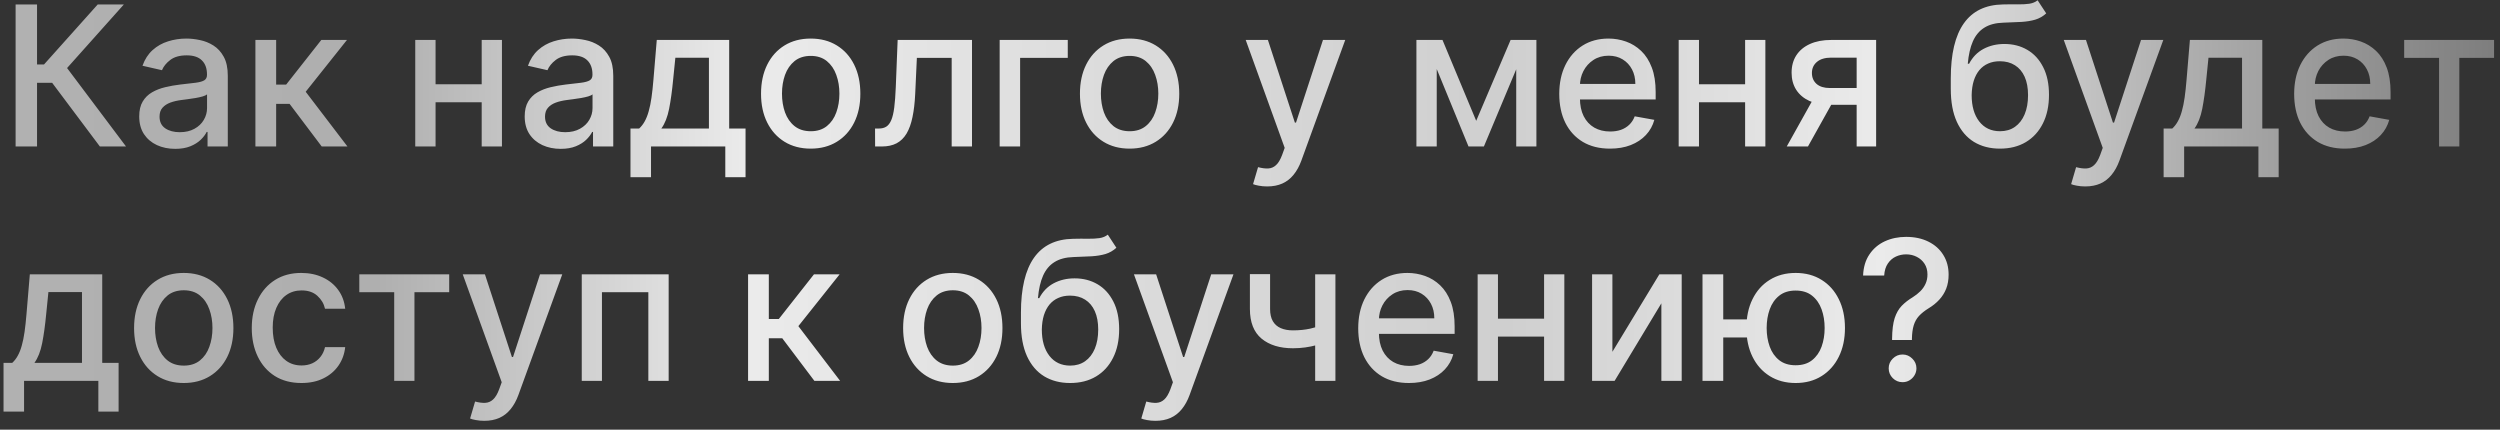 <?xml version="1.0" encoding="UTF-8"?> <svg xmlns="http://www.w3.org/2000/svg" width="256" height="44" viewBox="0 0 256 44" fill="none"><rect x="0" y="0" width="256" height="44" fill="#333333" stroke="none"/><path d="M10.227 15L5.341 8.48H3.793V15H1.598V0.455H3.793V6.598H4.51L10.007 0.455H12.685L6.868 6.967L12.905 15H10.227ZM17.942 15.242C17.251 15.242 16.626 15.114 16.067 14.858C15.508 14.598 15.066 14.221 14.739 13.729C14.417 13.236 14.256 12.633 14.256 11.918C14.256 11.302 14.374 10.796 14.611 10.398C14.848 10 15.168 9.685 15.57 9.453C15.972 9.221 16.422 9.046 16.919 8.928C17.416 8.809 17.923 8.719 18.439 8.658C19.093 8.582 19.623 8.52 20.03 8.473C20.437 8.421 20.733 8.338 20.918 8.224C21.103 8.111 21.195 7.926 21.195 7.67V7.621C21.195 7 21.02 6.52 20.669 6.179C20.324 5.838 19.808 5.668 19.121 5.668C18.406 5.668 17.843 5.826 17.431 6.143C17.024 6.456 16.742 6.804 16.586 7.188L14.59 6.733C14.827 6.07 15.172 5.535 15.627 5.128C16.086 4.716 16.614 4.418 17.211 4.233C17.807 4.044 18.434 3.949 19.093 3.949C19.528 3.949 19.99 4.001 20.478 4.105C20.97 4.205 21.429 4.389 21.855 4.659C22.286 4.929 22.639 5.315 22.914 5.817C23.188 6.314 23.326 6.96 23.326 7.756V15H21.252V13.508H21.166C21.029 13.783 20.823 14.053 20.549 14.318C20.274 14.583 19.921 14.803 19.49 14.979C19.059 15.154 18.543 15.242 17.942 15.242ZM18.404 13.537C18.991 13.537 19.493 13.421 19.909 13.189C20.331 12.957 20.651 12.654 20.868 12.28C21.091 11.901 21.202 11.496 21.202 11.065V9.659C21.126 9.735 20.98 9.806 20.762 9.872C20.549 9.934 20.305 9.988 20.03 10.036C19.756 10.078 19.488 10.118 19.228 10.156C18.967 10.189 18.749 10.218 18.574 10.242C18.162 10.294 17.786 10.381 17.445 10.504C17.109 10.627 16.839 10.805 16.635 11.037C16.436 11.264 16.337 11.567 16.337 11.946C16.337 12.472 16.531 12.869 16.919 13.139C17.308 13.404 17.802 13.537 18.404 13.537ZM26.154 15V4.091H28.278V8.665H29.3L32.901 4.091H35.529L31.303 9.396L35.579 15H32.944L29.655 10.639H28.278V15H26.154ZM49.915 8.629V10.469H44.006V8.629H49.915ZM44.602 4.091V15H42.521V4.091H44.602ZM51.399 4.091V15H49.325V4.091H51.399ZM57.415 15.242C56.724 15.242 56.099 15.114 55.54 14.858C54.981 14.598 54.538 14.221 54.212 13.729C53.89 13.236 53.729 12.633 53.729 11.918C53.729 11.302 53.847 10.796 54.084 10.398C54.321 10 54.64 9.685 55.043 9.453C55.445 9.221 55.895 9.046 56.392 8.928C56.889 8.809 57.396 8.719 57.912 8.658C58.565 8.582 59.096 8.52 59.503 8.473C59.91 8.421 60.206 8.338 60.391 8.224C60.575 8.111 60.668 7.926 60.668 7.67V7.621C60.668 7 60.492 6.52 60.142 6.179C59.796 5.838 59.28 5.668 58.594 5.668C57.879 5.668 57.315 5.826 56.903 6.143C56.496 6.456 56.215 6.804 56.058 7.188L54.062 6.733C54.299 6.07 54.645 5.535 55.099 5.128C55.559 4.716 56.087 4.418 56.683 4.233C57.28 4.044 57.907 3.949 58.565 3.949C59.001 3.949 59.463 4.001 59.95 4.105C60.443 4.205 60.902 4.389 61.328 4.659C61.759 4.929 62.112 5.315 62.386 5.817C62.661 6.314 62.798 6.96 62.798 7.756V15H60.724V13.508H60.639C60.502 13.783 60.296 14.053 60.021 14.318C59.747 14.583 59.394 14.803 58.963 14.979C58.532 15.154 58.016 15.242 57.415 15.242ZM57.876 13.537C58.464 13.537 58.965 13.421 59.382 13.189C59.803 12.957 60.123 12.654 60.341 12.28C60.563 11.901 60.675 11.496 60.675 11.065V9.659C60.599 9.735 60.452 9.806 60.234 9.872C60.021 9.934 59.778 9.988 59.503 10.036C59.228 10.078 58.961 10.118 58.7 10.156C58.44 10.189 58.222 10.218 58.047 10.242C57.635 10.294 57.258 10.381 56.918 10.504C56.581 10.627 56.312 10.805 56.108 11.037C55.909 11.264 55.81 11.567 55.81 11.946C55.81 12.472 56.004 12.869 56.392 13.139C56.78 13.404 57.275 13.537 57.876 13.537ZM64.561 18.146V13.161H65.449C65.677 12.952 65.868 12.704 66.025 12.415C66.186 12.126 66.32 11.783 66.429 11.385C66.543 10.987 66.638 10.523 66.713 9.993C66.789 9.458 66.856 8.847 66.912 8.161L67.253 4.091H74.668V13.161H76.344V18.146H74.27V15H66.664V18.146H64.561ZM67.722 13.161H72.594V5.909H69.157L68.929 8.161C68.82 9.306 68.683 10.301 68.517 11.143C68.352 11.982 68.087 12.654 67.722 13.161ZM83.015 15.22C81.992 15.22 81.1 14.986 80.337 14.517C79.575 14.048 78.983 13.393 78.562 12.55C78.14 11.707 77.93 10.722 77.93 9.595C77.93 8.464 78.14 7.474 78.562 6.626C78.983 5.779 79.575 5.121 80.337 4.652C81.1 4.183 81.992 3.949 83.015 3.949C84.038 3.949 84.93 4.183 85.692 4.652C86.455 5.121 87.047 5.779 87.468 6.626C87.889 7.474 88.1 8.464 88.1 9.595C88.1 10.722 87.889 11.707 87.468 12.55C87.047 13.393 86.455 14.048 85.692 14.517C84.93 14.986 84.038 15.22 83.015 15.22ZM83.022 13.438C83.685 13.438 84.234 13.262 84.67 12.912C85.105 12.562 85.427 12.095 85.636 11.513C85.849 10.93 85.955 10.289 85.955 9.588C85.955 8.892 85.849 8.253 85.636 7.67C85.427 7.083 85.105 6.612 84.67 6.257C84.234 5.902 83.685 5.724 83.022 5.724C82.354 5.724 81.8 5.902 81.36 6.257C80.924 6.612 80.6 7.083 80.387 7.67C80.179 8.253 80.075 8.892 80.075 9.588C80.075 10.289 80.179 10.93 80.387 11.513C80.6 12.095 80.924 12.562 81.36 12.912C81.8 13.262 82.354 13.438 83.022 13.438ZM89.611 15L89.604 13.161H89.995C90.298 13.161 90.551 13.097 90.755 12.969C90.963 12.836 91.133 12.614 91.266 12.301C91.399 11.989 91.5 11.558 91.571 11.008C91.642 10.454 91.695 9.759 91.728 8.92L91.919 4.091H99.533V15H97.452V5.923H93.887L93.716 9.631C93.674 10.53 93.581 11.316 93.439 11.989C93.302 12.661 93.101 13.222 92.836 13.672C92.57 14.117 92.23 14.451 91.813 14.673C91.396 14.891 90.89 15 90.293 15H89.611ZM109.339 4.091V5.923H104.46V15H102.365V4.091H109.339ZM115.671 15.22C114.648 15.22 113.756 14.986 112.994 14.517C112.231 14.048 111.639 13.393 111.218 12.55C110.797 11.707 110.586 10.722 110.586 9.595C110.586 8.464 110.797 7.474 111.218 6.626C111.639 5.779 112.231 5.121 112.994 4.652C113.756 4.183 114.648 3.949 115.671 3.949C116.694 3.949 117.586 4.183 118.349 4.652C119.111 5.121 119.703 5.779 120.124 6.626C120.546 7.474 120.756 8.464 120.756 9.595C120.756 10.722 120.546 11.707 120.124 12.55C119.703 13.393 119.111 14.048 118.349 14.517C117.586 14.986 116.694 15.22 115.671 15.22ZM115.678 13.438C116.341 13.438 116.89 13.262 117.326 12.912C117.762 12.562 118.084 12.095 118.292 11.513C118.505 10.93 118.612 10.289 118.612 9.588C118.612 8.892 118.505 8.253 118.292 7.67C118.084 7.083 117.762 6.612 117.326 6.257C116.89 5.902 116.341 5.724 115.678 5.724C115.011 5.724 114.457 5.902 114.016 6.257C113.581 6.612 113.256 7.083 113.043 7.67C112.835 8.253 112.731 8.892 112.731 9.588C112.731 10.289 112.835 10.93 113.043 11.513C113.256 12.095 113.581 12.562 114.016 12.912C114.457 13.262 115.011 13.438 115.678 13.438ZM129.762 19.091C129.445 19.091 129.156 19.065 128.896 19.013C128.635 18.965 128.441 18.913 128.313 18.857L128.825 17.116C129.213 17.221 129.558 17.266 129.862 17.251C130.165 17.237 130.432 17.124 130.664 16.91C130.901 16.697 131.109 16.349 131.289 15.867L131.552 15.142L127.56 4.091H129.833L132.596 12.557H132.71L135.472 4.091H137.752L133.256 16.456C133.048 17.024 132.783 17.505 132.461 17.898C132.139 18.296 131.755 18.594 131.31 18.793C130.865 18.991 130.349 19.091 129.762 19.091ZM151.163 12.372L154.686 4.091H156.518L151.951 15H150.375L145.9 4.091H147.711L151.163 12.372ZM147.122 4.091V15H145.041V4.091H147.122ZM155.261 15V4.091H157.328V15H155.261ZM164.86 15.22C163.785 15.22 162.859 14.991 162.083 14.531C161.311 14.067 160.714 13.416 160.293 12.578C159.876 11.735 159.668 10.748 159.668 9.616C159.668 8.499 159.876 7.514 160.293 6.662C160.714 5.81 161.301 5.144 162.054 4.666C162.812 4.188 163.697 3.949 164.711 3.949C165.326 3.949 165.923 4.051 166.5 4.254C167.078 4.458 167.596 4.777 168.056 5.213C168.515 5.649 168.877 6.214 169.142 6.911C169.408 7.602 169.54 8.442 169.54 9.432V10.185H160.868V8.594H167.459C167.459 8.035 167.346 7.54 167.118 7.109C166.891 6.674 166.571 6.33 166.159 6.08C165.752 5.829 165.274 5.703 164.725 5.703C164.128 5.703 163.607 5.85 163.162 6.143C162.722 6.432 162.381 6.811 162.14 7.28C161.903 7.744 161.784 8.248 161.784 8.793V10.036C161.784 10.765 161.912 11.385 162.168 11.896C162.428 12.408 162.791 12.798 163.255 13.068C163.719 13.333 164.261 13.466 164.881 13.466C165.283 13.466 165.65 13.409 165.982 13.296C166.313 13.177 166.6 13.002 166.841 12.77C167.083 12.538 167.267 12.251 167.395 11.911L169.405 12.273C169.244 12.865 168.955 13.383 168.539 13.828C168.127 14.268 167.608 14.612 166.983 14.858C166.363 15.099 165.655 15.22 164.86 15.22ZM179.29 8.629V10.469H173.381V8.629H179.29ZM173.977 4.091V15H171.896V4.091H173.977ZM180.774 4.091V15H178.7V4.091H180.774ZM190.121 15V5.902H187.507C186.887 5.902 186.404 6.046 186.058 6.335C185.713 6.624 185.54 7.003 185.54 7.472C185.54 7.936 185.698 8.31 186.016 8.594C186.338 8.873 186.787 9.013 187.365 9.013H190.739V10.732H187.365C186.56 10.732 185.864 10.599 185.277 10.334C184.695 10.064 184.245 9.683 183.928 9.19C183.615 8.698 183.459 8.116 183.459 7.443C183.459 6.757 183.62 6.165 183.942 5.668C184.268 5.166 184.735 4.777 185.341 4.503C185.952 4.228 186.674 4.091 187.507 4.091H192.116V15H190.121ZM182.962 15L186.037 9.489H188.21L185.135 15H182.962ZM208.652 0.028L209.533 1.371C209.206 1.669 208.835 1.882 208.418 2.01C208.006 2.133 207.53 2.211 206.99 2.244C206.451 2.273 205.833 2.299 205.137 2.322C204.351 2.346 203.704 2.517 203.198 2.834C202.691 3.146 202.301 3.61 202.026 4.226C201.756 4.837 201.581 5.604 201.5 6.527H201.635C201.99 5.85 202.483 5.343 203.113 5.007C203.747 4.671 204.46 4.503 205.25 4.503C206.131 4.503 206.915 4.704 207.601 5.107C208.288 5.509 208.828 6.098 209.221 6.875C209.618 7.647 209.817 8.591 209.817 9.709C209.817 10.84 209.609 11.818 209.192 12.642C208.78 13.466 208.198 14.103 207.445 14.553C206.697 14.998 205.814 15.22 204.796 15.22C203.778 15.22 202.89 14.991 202.132 14.531C201.38 14.067 200.795 13.381 200.378 12.472C199.966 11.562 199.76 10.44 199.76 9.105V8.026C199.76 5.53 200.205 3.653 201.096 2.393C201.986 1.134 203.316 0.488 205.087 0.455C205.66 0.44 206.171 0.438 206.621 0.447C207.071 0.452 207.464 0.431 207.8 0.384C208.141 0.331 208.425 0.213 208.652 0.028ZM204.803 13.438C205.395 13.438 205.904 13.288 206.33 12.99C206.761 12.687 207.092 12.258 207.324 11.704C207.556 11.151 207.672 10.497 207.672 9.744C207.672 9.006 207.556 8.378 207.324 7.862C207.092 7.346 206.761 6.953 206.33 6.683C205.899 6.409 205.383 6.271 204.782 6.271C204.337 6.271 203.939 6.349 203.588 6.506C203.238 6.657 202.937 6.882 202.686 7.18C202.44 7.479 202.248 7.843 202.111 8.274C201.979 8.7 201.908 9.19 201.898 9.744C201.898 10.871 202.156 11.768 202.672 12.436C203.193 13.104 203.903 13.438 204.803 13.438ZM213.532 19.091C213.214 19.091 212.926 19.065 212.665 19.013C212.405 18.965 212.211 18.913 212.083 18.857L212.594 17.116C212.982 17.221 213.328 17.266 213.631 17.251C213.934 17.237 214.202 17.124 214.434 16.91C214.67 16.697 214.879 16.349 215.059 15.867L215.321 15.142L211.33 4.091H213.603L216.365 12.557H216.479L219.242 4.091H221.522L217.026 16.456C216.818 17.024 216.552 17.505 216.23 17.898C215.908 18.296 215.525 18.594 215.08 18.793C214.635 18.991 214.119 19.091 213.532 19.091ZM221.554 18.146V13.161H222.441C222.669 12.952 222.86 12.704 223.017 12.415C223.178 12.126 223.313 11.783 223.422 11.385C223.535 10.987 223.63 10.523 223.706 9.993C223.781 9.458 223.848 8.847 223.904 8.161L224.245 4.091H231.66V13.161H233.336V18.146H231.262V15H223.656V18.146H221.554ZM224.714 13.161H229.586V5.909H226.149L225.922 8.161C225.813 9.306 225.675 10.301 225.51 11.143C225.344 11.982 225.079 12.654 224.714 13.161ZM240.114 15.22C239.039 15.22 238.113 14.991 237.337 14.531C236.565 14.067 235.968 13.416 235.547 12.578C235.13 11.735 234.922 10.748 234.922 9.616C234.922 8.499 235.13 7.514 235.547 6.662C235.968 5.81 236.555 5.144 237.308 4.666C238.066 4.188 238.951 3.949 239.964 3.949C240.58 3.949 241.177 4.051 241.754 4.254C242.332 4.458 242.85 4.777 243.31 5.213C243.769 5.649 244.131 6.214 244.396 6.911C244.661 7.602 244.794 8.442 244.794 9.432V10.185H236.122V8.594H242.713C242.713 8.035 242.599 7.54 242.372 7.109C242.145 6.674 241.825 6.33 241.413 6.08C241.006 5.829 240.528 5.703 239.979 5.703C239.382 5.703 238.861 5.85 238.416 6.143C237.976 6.432 237.635 6.811 237.393 7.28C237.157 7.744 237.038 8.248 237.038 8.793V10.036C237.038 10.765 237.166 11.385 237.422 11.896C237.682 12.408 238.045 12.798 238.509 13.068C238.973 13.333 239.515 13.466 240.135 13.466C240.537 13.466 240.904 13.409 241.236 13.296C241.567 13.177 241.854 13.002 242.095 12.77C242.337 12.538 242.521 12.251 242.649 11.911L244.659 12.273C244.498 12.865 244.209 13.383 243.793 13.828C243.381 14.268 242.862 14.612 242.237 14.858C241.617 15.099 240.909 15.22 240.114 15.22ZM246.188 5.923V4.091H255.392V5.923H251.834V15H249.76V5.923H246.188ZM0.362 42.146V37.16H1.25C1.477 36.952 1.669 36.704 1.825 36.415C1.986 36.126 2.121 35.783 2.23 35.385C2.344 34.987 2.438 34.523 2.514 33.993C2.59 33.458 2.656 32.847 2.713 32.16L3.054 28.091H10.469V37.16H12.145V42.146H10.071V39H2.464V42.146H0.362ZM3.523 37.16H8.395V29.909H4.957L4.73 32.16C4.621 33.306 4.484 34.301 4.318 35.144C4.152 35.981 3.887 36.654 3.523 37.16ZM18.816 39.22C17.793 39.22 16.9 38.986 16.138 38.517C15.376 38.048 14.784 37.392 14.363 36.55C13.941 35.707 13.73 34.722 13.73 33.595C13.73 32.464 13.941 31.474 14.363 30.626C14.784 29.779 15.376 29.121 16.138 28.652C16.9 28.183 17.793 27.949 18.816 27.949C19.838 27.949 20.731 28.183 21.493 28.652C22.256 29.121 22.847 29.779 23.269 30.626C23.69 31.474 23.901 32.464 23.901 33.595C23.901 34.722 23.69 35.707 23.269 36.55C22.847 37.392 22.256 38.048 21.493 38.517C20.731 38.986 19.838 39.22 18.816 39.22ZM18.823 37.438C19.486 37.438 20.035 37.262 20.471 36.912C20.906 36.562 21.228 36.095 21.436 35.513C21.649 34.93 21.756 34.289 21.756 33.588C21.756 32.892 21.649 32.253 21.436 31.671C21.228 31.083 20.906 30.612 20.471 30.257C20.035 29.902 19.486 29.724 18.823 29.724C18.155 29.724 17.601 29.902 17.161 30.257C16.725 30.612 16.401 31.083 16.188 31.671C15.979 32.253 15.875 32.892 15.875 33.588C15.875 34.289 15.979 34.93 16.188 35.513C16.401 36.095 16.725 36.562 17.161 36.912C17.601 37.262 18.155 37.438 18.823 37.438ZM30.866 39.22C29.811 39.22 28.901 38.981 28.139 38.503C27.382 38.02 26.799 37.355 26.392 36.507C25.985 35.66 25.781 34.689 25.781 33.595C25.781 32.487 25.99 31.509 26.406 30.662C26.823 29.81 27.41 29.144 28.168 28.666C28.925 28.188 29.818 27.949 30.845 27.949C31.674 27.949 32.412 28.103 33.061 28.41C33.71 28.713 34.233 29.14 34.631 29.689C35.033 30.238 35.272 30.88 35.348 31.614H33.281C33.168 31.102 32.907 30.662 32.5 30.293C32.097 29.923 31.558 29.739 30.881 29.739C30.289 29.739 29.77 29.895 29.325 30.207C28.885 30.515 28.542 30.956 28.296 31.528C28.049 32.097 27.926 32.769 27.926 33.545C27.926 34.341 28.047 35.028 28.288 35.605C28.53 36.183 28.871 36.63 29.311 36.947C29.756 37.265 30.279 37.423 30.881 37.423C31.283 37.423 31.648 37.35 31.974 37.203C32.306 37.052 32.583 36.836 32.805 36.557C33.033 36.278 33.191 35.941 33.281 35.548H35.348C35.272 36.254 35.043 36.883 34.659 37.438C34.276 37.992 33.762 38.427 33.118 38.744C32.479 39.062 31.728 39.22 30.866 39.22ZM36.793 29.923V28.091H45.998V29.923H42.44V39H40.366V29.923H36.793ZM49.586 43.091C49.269 43.091 48.98 43.065 48.72 43.013C48.459 42.965 48.265 42.913 48.137 42.856L48.649 41.117C49.037 41.221 49.383 41.266 49.686 41.251C49.989 41.237 50.256 41.124 50.488 40.91C50.725 40.697 50.933 40.349 51.113 39.867L51.376 39.142L47.385 28.091H49.657L52.42 36.557H52.534L55.297 28.091H57.576L53.081 40.456C52.872 41.024 52.607 41.505 52.285 41.898C51.963 42.295 51.58 42.594 51.135 42.793C50.69 42.992 50.173 43.091 49.586 43.091ZM59.572 39V28.091H68.471V39H66.39V29.923H61.639V39H59.572ZM76.603 39V28.091H78.727V32.665H79.75L83.35 28.091H85.978L81.752 33.396L86.028 39H83.393L80.105 34.639H78.727V39H76.603ZM97.566 39.22C96.543 39.22 95.65 38.986 94.888 38.517C94.126 38.048 93.534 37.392 93.113 36.55C92.691 35.707 92.481 34.722 92.481 33.595C92.481 32.464 92.691 31.474 93.113 30.626C93.534 29.779 94.126 29.121 94.888 28.652C95.65 28.183 96.543 27.949 97.566 27.949C98.588 27.949 99.481 28.183 100.243 28.652C101.006 29.121 101.597 29.779 102.019 30.626C102.44 31.474 102.651 32.464 102.651 33.595C102.651 34.722 102.44 35.707 102.019 36.55C101.597 37.392 101.006 38.048 100.243 38.517C99.481 38.986 98.588 39.22 97.566 39.22ZM97.573 37.438C98.236 37.438 98.785 37.262 99.221 36.912C99.656 36.562 99.978 36.095 100.186 35.513C100.4 34.93 100.506 34.289 100.506 33.588C100.506 32.892 100.4 32.253 100.186 31.671C99.978 31.083 99.656 30.612 99.221 30.257C98.785 29.902 98.236 29.724 97.573 29.724C96.905 29.724 96.351 29.902 95.911 30.257C95.475 30.612 95.151 31.083 94.938 31.671C94.73 32.253 94.625 32.892 94.625 33.588C94.625 34.289 94.73 34.93 94.938 35.513C95.151 36.095 95.475 36.562 95.911 36.912C96.351 37.262 96.905 37.438 97.573 37.438ZM113.438 24.028L114.318 25.371C113.991 25.669 113.62 25.882 113.203 26.01C112.791 26.133 112.315 26.211 111.776 26.244C111.236 26.273 110.618 26.299 109.922 26.322C109.136 26.346 108.49 26.517 107.983 26.834C107.476 27.146 107.086 27.61 106.811 28.226C106.541 28.837 106.366 29.604 106.286 30.527H106.42C106.776 29.85 107.268 29.343 107.898 29.007C108.532 28.671 109.245 28.503 110.036 28.503C110.916 28.503 111.7 28.704 112.386 29.107C113.073 29.509 113.613 30.099 114.006 30.875C114.403 31.647 114.602 32.591 114.602 33.709C114.602 34.84 114.394 35.818 113.977 36.642C113.565 37.466 112.983 38.103 112.23 38.553C111.482 38.998 110.599 39.22 109.581 39.22C108.563 39.22 107.675 38.99 106.918 38.531C106.165 38.067 105.58 37.381 105.163 36.472C104.751 35.562 104.545 34.44 104.545 33.105V32.026C104.545 29.53 104.991 27.653 105.881 26.393C106.771 25.134 108.101 24.488 109.872 24.454C110.445 24.44 110.956 24.438 111.406 24.447C111.856 24.452 112.249 24.431 112.585 24.384C112.926 24.331 113.21 24.213 113.438 24.028ZM109.588 37.438C110.18 37.438 110.689 37.288 111.115 36.99C111.546 36.687 111.877 36.258 112.109 35.705C112.341 35.151 112.457 34.497 112.457 33.744C112.457 33.006 112.341 32.378 112.109 31.862C111.877 31.346 111.546 30.953 111.115 30.683C110.684 30.409 110.168 30.271 109.567 30.271C109.122 30.271 108.724 30.349 108.374 30.506C108.023 30.657 107.723 30.882 107.472 31.18C107.225 31.479 107.034 31.843 106.896 32.274C106.764 32.7 106.693 33.19 106.683 33.744C106.683 34.871 106.941 35.769 107.457 36.436C107.978 37.104 108.688 37.438 109.588 37.438ZM118.317 43.091C118 43.091 117.711 43.065 117.45 43.013C117.19 42.965 116.996 42.913 116.868 42.856L117.379 41.117C117.768 41.221 118.113 41.266 118.416 41.251C118.719 41.237 118.987 41.124 119.219 40.91C119.455 40.697 119.664 40.349 119.844 39.867L120.107 39.142L116.115 28.091H118.388L121.151 36.557H121.264L124.027 28.091H126.307L121.811 40.456C121.603 41.024 121.338 41.505 121.016 41.898C120.694 42.295 120.31 42.594 119.865 42.793C119.42 42.992 118.904 43.091 118.317 43.091ZM136.747 28.091V39H134.673V28.091H136.747ZM135.845 33.155V34.987C135.518 35.12 135.173 35.238 134.808 35.342C134.444 35.442 134.06 35.52 133.658 35.577C133.255 35.633 132.836 35.662 132.401 35.662C131.051 35.662 129.979 35.333 129.183 34.675C128.388 34.012 127.99 32.999 127.99 31.635V28.07H130.057V31.635C130.057 32.151 130.152 32.57 130.341 32.892C130.53 33.214 130.8 33.451 131.151 33.602C131.501 33.754 131.918 33.83 132.401 33.83C133.04 33.83 133.629 33.77 134.169 33.652C134.714 33.529 135.272 33.363 135.845 33.155ZM144.274 39.22C143.199 39.22 142.273 38.99 141.497 38.531C140.725 38.067 140.128 37.416 139.707 36.578C139.29 35.735 139.082 34.748 139.082 33.617C139.082 32.499 139.29 31.514 139.707 30.662C140.128 29.81 140.716 29.144 141.468 28.666C142.226 28.188 143.111 27.949 144.125 27.949C144.74 27.949 145.337 28.051 145.914 28.254C146.492 28.458 147.011 28.777 147.47 29.213C147.929 29.649 148.291 30.215 148.556 30.91C148.822 31.602 148.954 32.442 148.954 33.432V34.185H140.282V32.594H146.873C146.873 32.035 146.76 31.54 146.532 31.109C146.305 30.674 145.985 30.331 145.574 30.079C145.166 29.829 144.688 29.703 144.139 29.703C143.542 29.703 143.021 29.85 142.576 30.143C142.136 30.432 141.795 30.811 141.554 31.28C141.317 31.744 141.199 32.248 141.199 32.793V34.035C141.199 34.765 141.326 35.385 141.582 35.896C141.842 36.408 142.205 36.798 142.669 37.068C143.133 37.333 143.675 37.466 144.295 37.466C144.698 37.466 145.065 37.409 145.396 37.295C145.727 37.177 146.014 37.002 146.255 36.77C146.497 36.538 146.681 36.251 146.809 35.91L148.819 36.273C148.658 36.865 148.369 37.383 147.953 37.828C147.541 38.269 147.022 38.612 146.397 38.858C145.777 39.099 145.069 39.22 144.274 39.22ZM158.704 32.629V34.469H152.795V32.629H158.704ZM153.391 28.091V39H151.31V28.091H153.391ZM160.188 28.091V39H158.114V28.091H160.188ZM165.11 36.024L169.918 28.091H172.205V39H170.124V31.06L165.337 39H163.029V28.091H165.11V36.024ZM180.55 32.707V34.554H174.734V32.707H180.55ZM176.46 28.091V39H174.336V28.091H176.46ZM183.874 39.22C182.861 39.22 181.976 38.983 181.218 38.51C180.46 38.036 179.873 37.378 179.457 36.535C179.04 35.688 178.832 34.706 178.832 33.588C178.832 32.461 179.04 31.476 179.457 30.634C179.873 29.786 180.46 29.128 181.218 28.659C181.976 28.186 182.861 27.949 183.874 27.949C184.892 27.949 185.778 28.186 186.531 28.659C187.288 29.128 187.875 29.786 188.292 30.634C188.713 31.476 188.924 32.461 188.924 33.588C188.924 34.706 188.713 35.688 188.292 36.535C187.875 37.378 187.288 38.036 186.531 38.51C185.778 38.983 184.892 39.22 183.874 39.22ZM183.874 37.402C184.561 37.402 185.122 37.229 185.558 36.883C185.998 36.533 186.322 36.069 186.531 35.492C186.739 34.914 186.843 34.279 186.843 33.588C186.843 32.892 186.739 32.255 186.531 31.678C186.322 31.095 185.998 30.629 185.558 30.278C185.122 29.928 184.561 29.753 183.874 29.753C183.192 29.753 182.631 29.928 182.191 30.278C181.751 30.629 181.426 31.095 181.218 31.678C181.01 32.255 180.906 32.892 180.906 33.588C180.906 34.279 181.01 34.914 181.218 35.492C181.426 36.069 181.751 36.533 182.191 36.883C182.631 37.229 183.192 37.402 183.874 37.402ZM193.75 34.817V34.682C193.759 33.801 193.847 33.1 194.013 32.58C194.183 32.059 194.425 31.637 194.737 31.315C195.05 30.993 195.426 30.7 195.866 30.435C196.151 30.255 196.406 30.053 196.634 29.831C196.861 29.608 197.041 29.353 197.173 29.064C197.306 28.775 197.372 28.456 197.372 28.105C197.372 27.684 197.273 27.319 197.074 27.011C196.875 26.704 196.61 26.467 196.278 26.301C195.952 26.131 195.587 26.046 195.185 26.046C194.82 26.046 194.472 26.121 194.141 26.273C193.809 26.424 193.535 26.661 193.317 26.983C193.099 27.3 192.973 27.71 192.94 28.212H190.781C190.814 27.359 191.03 26.64 191.428 26.053C191.825 25.461 192.351 25.013 193.004 24.71C193.662 24.407 194.389 24.256 195.185 24.256C196.056 24.256 196.818 24.419 197.472 24.746C198.125 25.068 198.632 25.52 198.991 26.102C199.356 26.68 199.538 27.355 199.538 28.126C199.538 28.657 199.455 29.135 199.29 29.561C199.124 29.983 198.887 30.359 198.58 30.69C198.277 31.022 197.912 31.315 197.486 31.571C197.083 31.822 196.757 32.082 196.506 32.352C196.259 32.622 196.08 32.942 195.966 33.311C195.852 33.68 195.791 34.137 195.781 34.682V34.817H193.75ZM194.822 39.135C194.434 39.135 194.1 38.998 193.821 38.723C193.542 38.444 193.402 38.108 193.402 37.715C193.402 37.326 193.542 36.995 193.821 36.72C194.1 36.441 194.434 36.301 194.822 36.301C195.206 36.301 195.537 36.441 195.817 36.72C196.101 36.995 196.243 37.326 196.243 37.715C196.243 37.975 196.177 38.214 196.044 38.432C195.916 38.645 195.746 38.815 195.533 38.943C195.32 39.071 195.083 39.135 194.822 39.135Z" fill="url(#paint0_linear_7_12937)"></path><defs><linearGradient id="paint0_linear_7_12937" x1="-1.04716e-07" y1="20" x2="257" y2="20" gradientUnits="userSpaceOnUse"><stop stop-color="#B1B1B1"></stop><stop offset="0.15" stop-color="#AFAFAF"></stop><stop offset="0.298" stop-color="#EBEBEB"></stop><stop offset="0.45" stop-color="#DBDBDB"></stop><stop offset="0.6" stop-color="#CFCFCF"></stop><stop offset="0.75" stop-color="#EBEBEB"></stop><stop offset="0.87" stop-color="#AFAFAF"></stop><stop offset="1" stop-color="#7B7B7B"></stop></linearGradient></defs></svg> 
